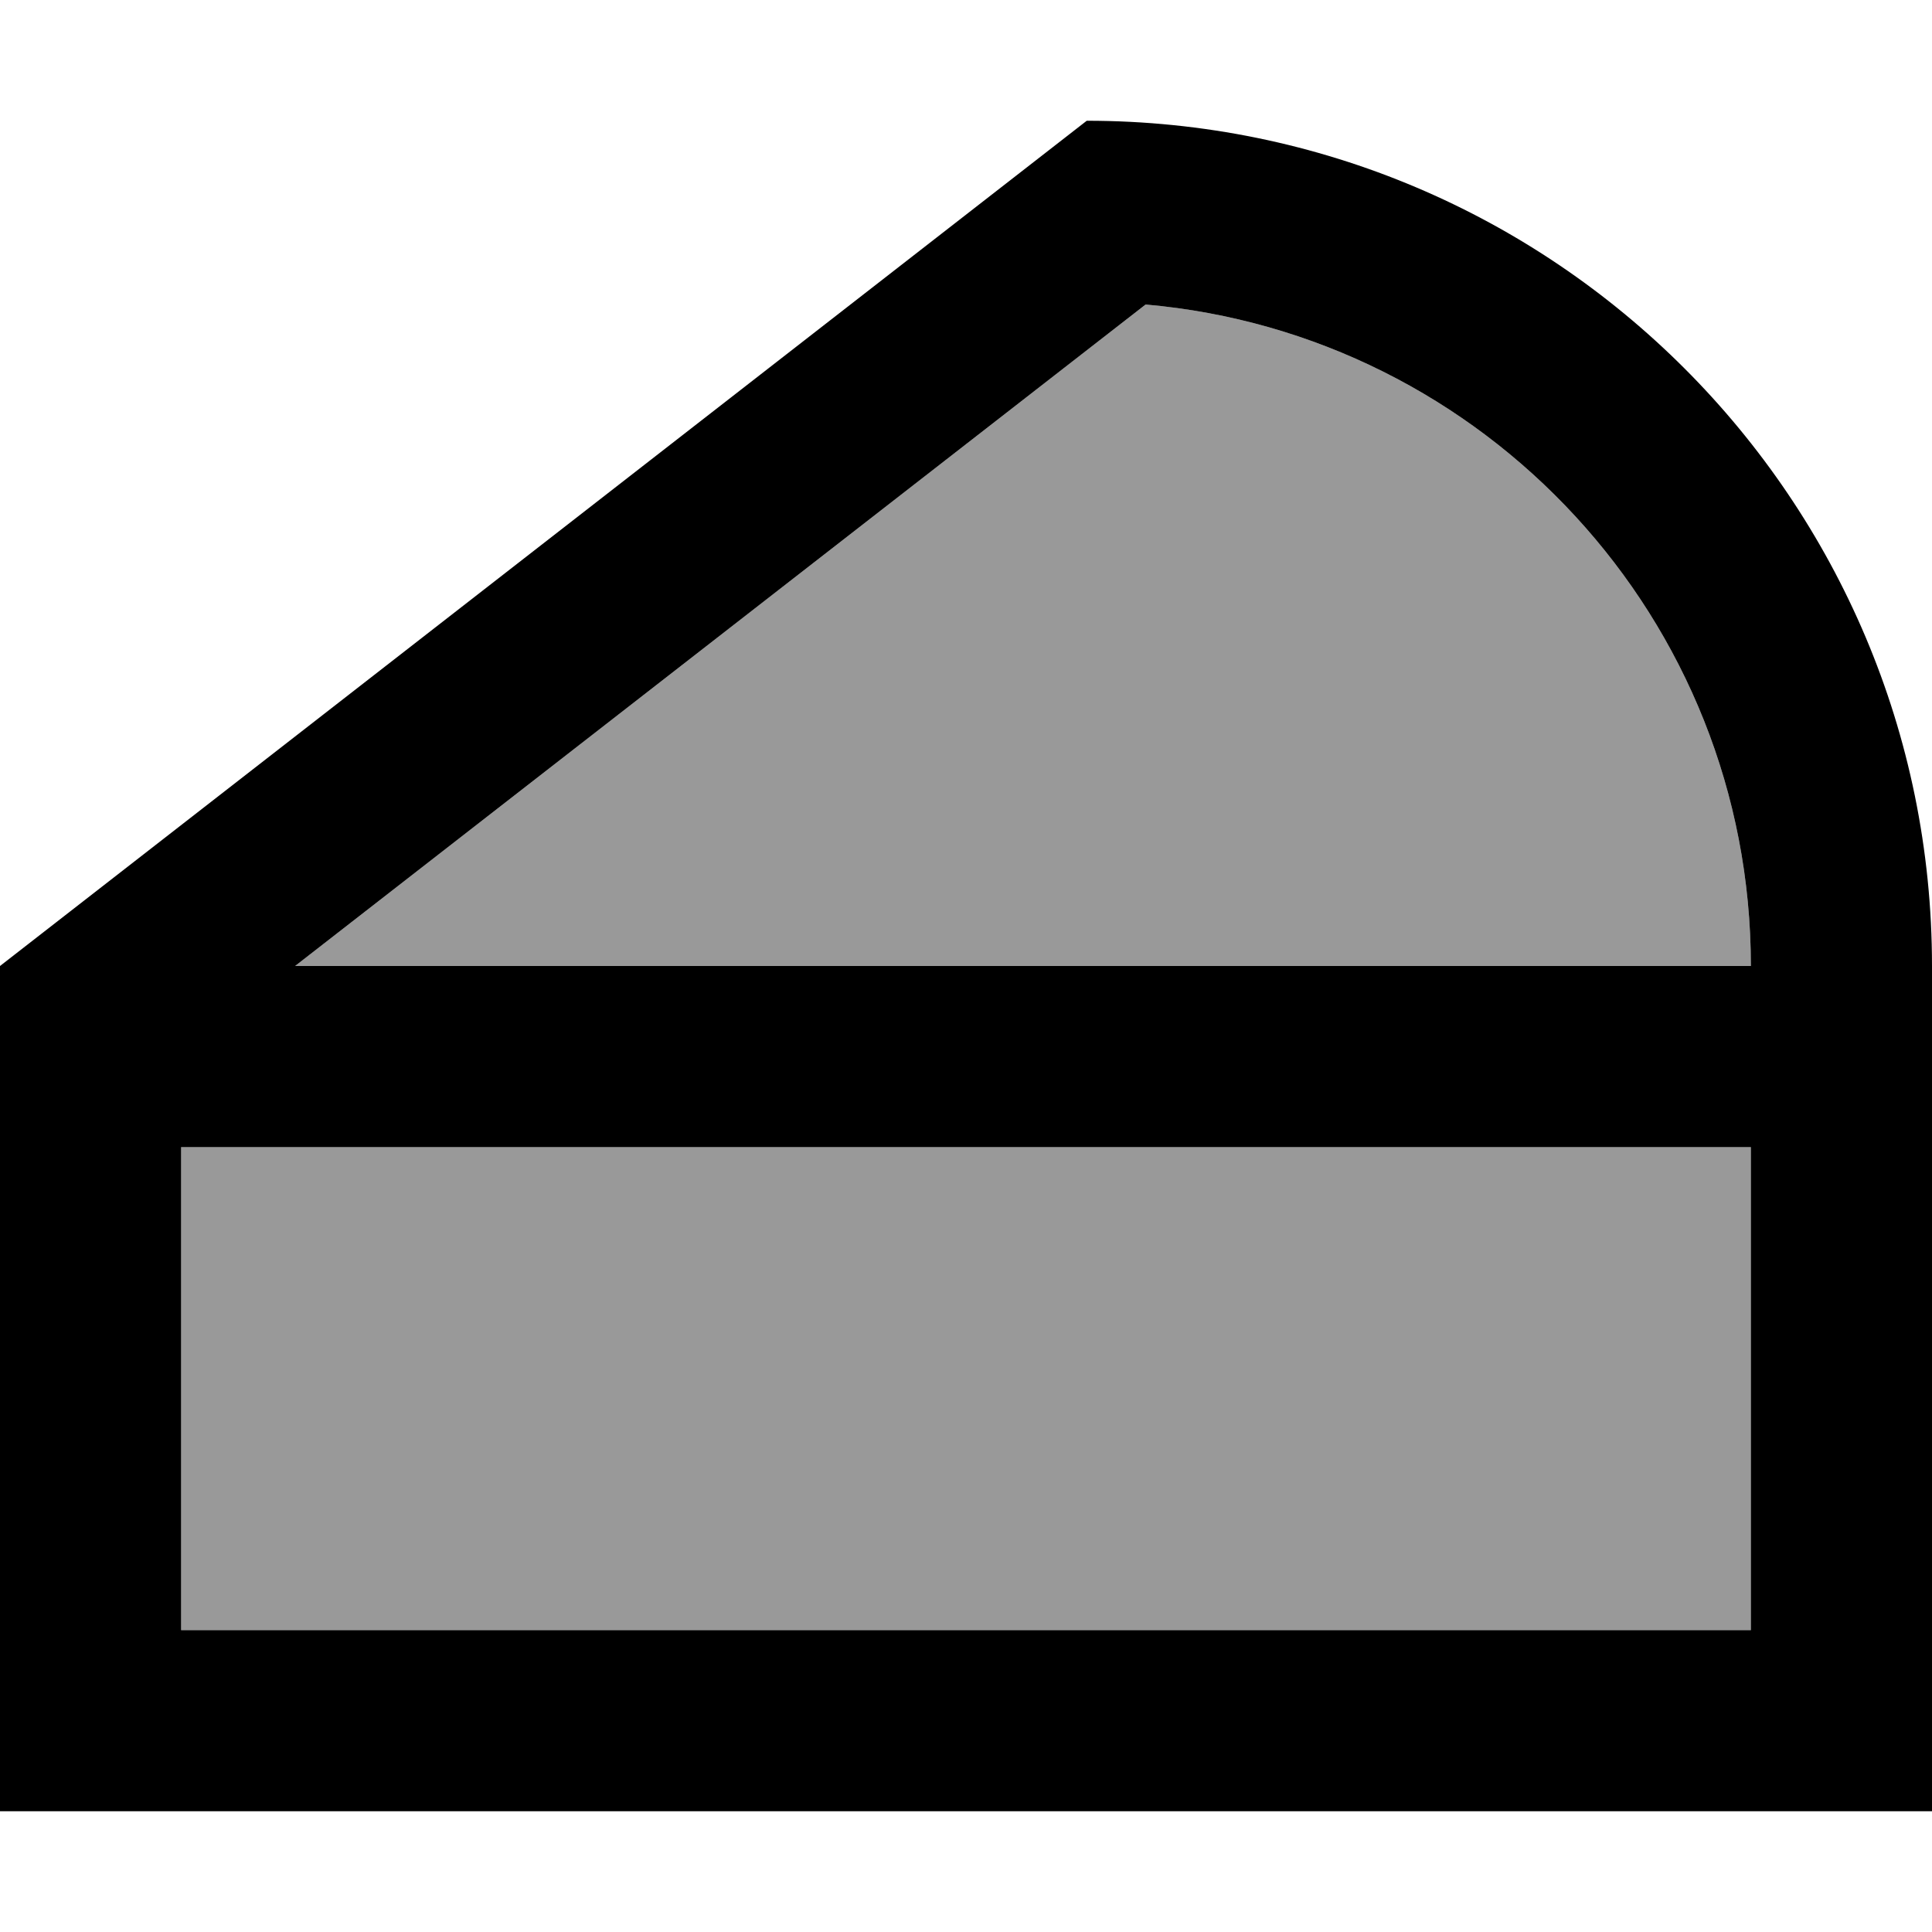 <svg xmlns="http://www.w3.org/2000/svg" viewBox="0 0 512 512"><!--! Font Awesome Pro 7.0.0 by @fontawesome - https://fontawesome.com License - https://fontawesome.com/license (Commercial License) Copyright 2025 Fonticons, Inc. --><path style="fill:currentColor;opacity:.4" d="M48 304l0 128 416 0 0-128-416 0zm30.2-48L464 256c0-91.9-70.5-167.4-160.4-175.3L78.2 256z"/><path style="fill:currentColor;opacity:1" d="M48 304l0 128 416 0 0-128-416 0zm416-48c0-91.9-70.5-167.4-160.4-175.3L78.2 256 464 256zM0 256L288 32c123.7 0 224 100.3 224 224l0 224-512 0 0-224z"/></svg>